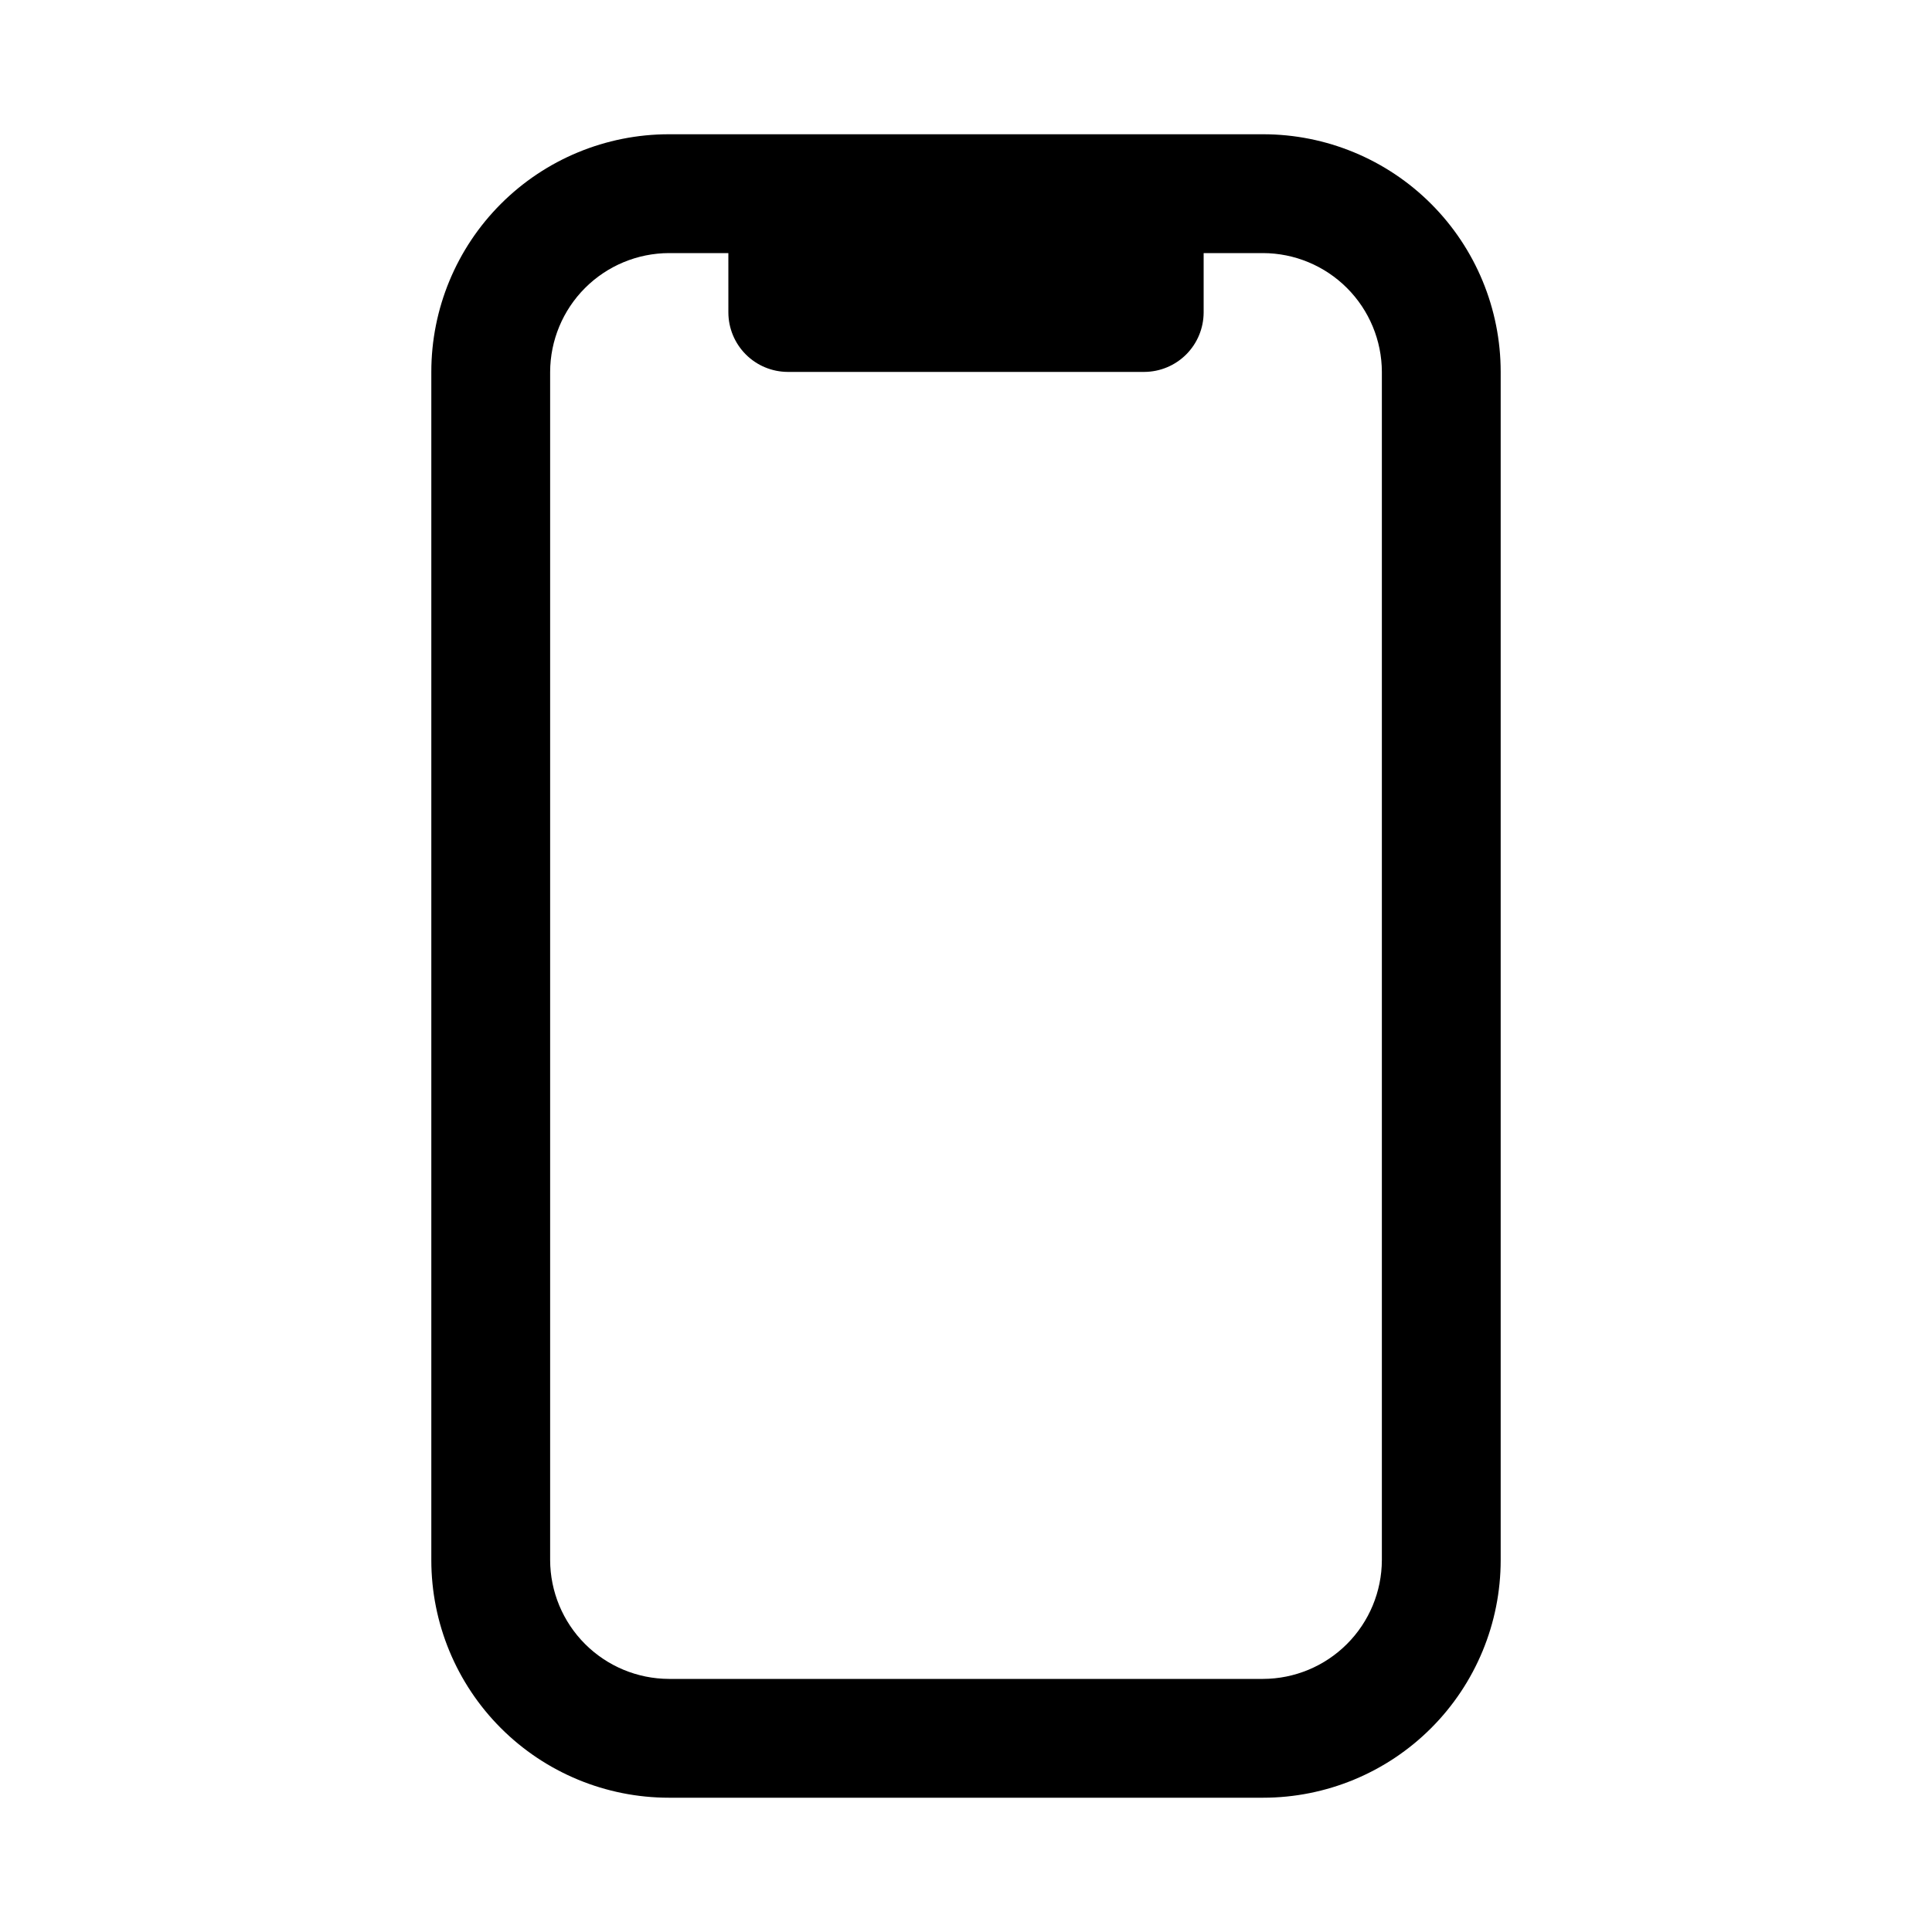 <?xml version="1.0" encoding="UTF-8"?>
<!-- Uploaded to: ICON Repo, www.svgrepo.com, Generator: ICON Repo Mixer Tools -->
<svg fill="#000000" width="800px" height="800px" version="1.1" viewBox="144 144 512 512" xmlns="http://www.w3.org/2000/svg">
 <path d="m478.72 179.58h-157.44c-16.703-0.004-32.723 6.629-44.535 18.441-11.812 11.809-18.445 27.832-18.441 44.535v314.88c-0.004 16.707 6.629 32.727 18.441 44.539 11.812 11.809 27.832 18.441 44.535 18.438h157.44c16.703 0.004 32.723-6.629 44.535-18.438 11.812-11.812 18.445-27.832 18.441-44.539v-314.88c0.004-16.703-6.629-32.727-18.441-44.535-11.809-11.812-27.832-18.445-44.535-18.441zm31.488 377.86c-0.023 8.344-3.352 16.34-9.25 22.238-5.898 5.902-13.895 9.227-22.238 9.25h-157.44c-8.344-0.023-16.336-3.348-22.238-9.25-5.898-5.898-9.223-13.895-9.25-22.238v-314.88c0.027-8.344 3.352-16.34 9.25-22.238 5.902-5.902 13.895-9.227 22.238-9.25h15.742l0.004 15.742c0.012 4.172 1.676 8.172 4.625 11.121 2.949 2.949 6.945 4.613 11.117 4.625h94.465c4.172-0.012 8.168-1.676 11.121-4.625 2.949-2.949 4.609-6.949 4.625-11.121v-15.742h15.742c8.344 0.023 16.34 3.348 22.238 9.25 5.898 5.898 9.227 13.895 9.25 22.238z"/>
</svg>